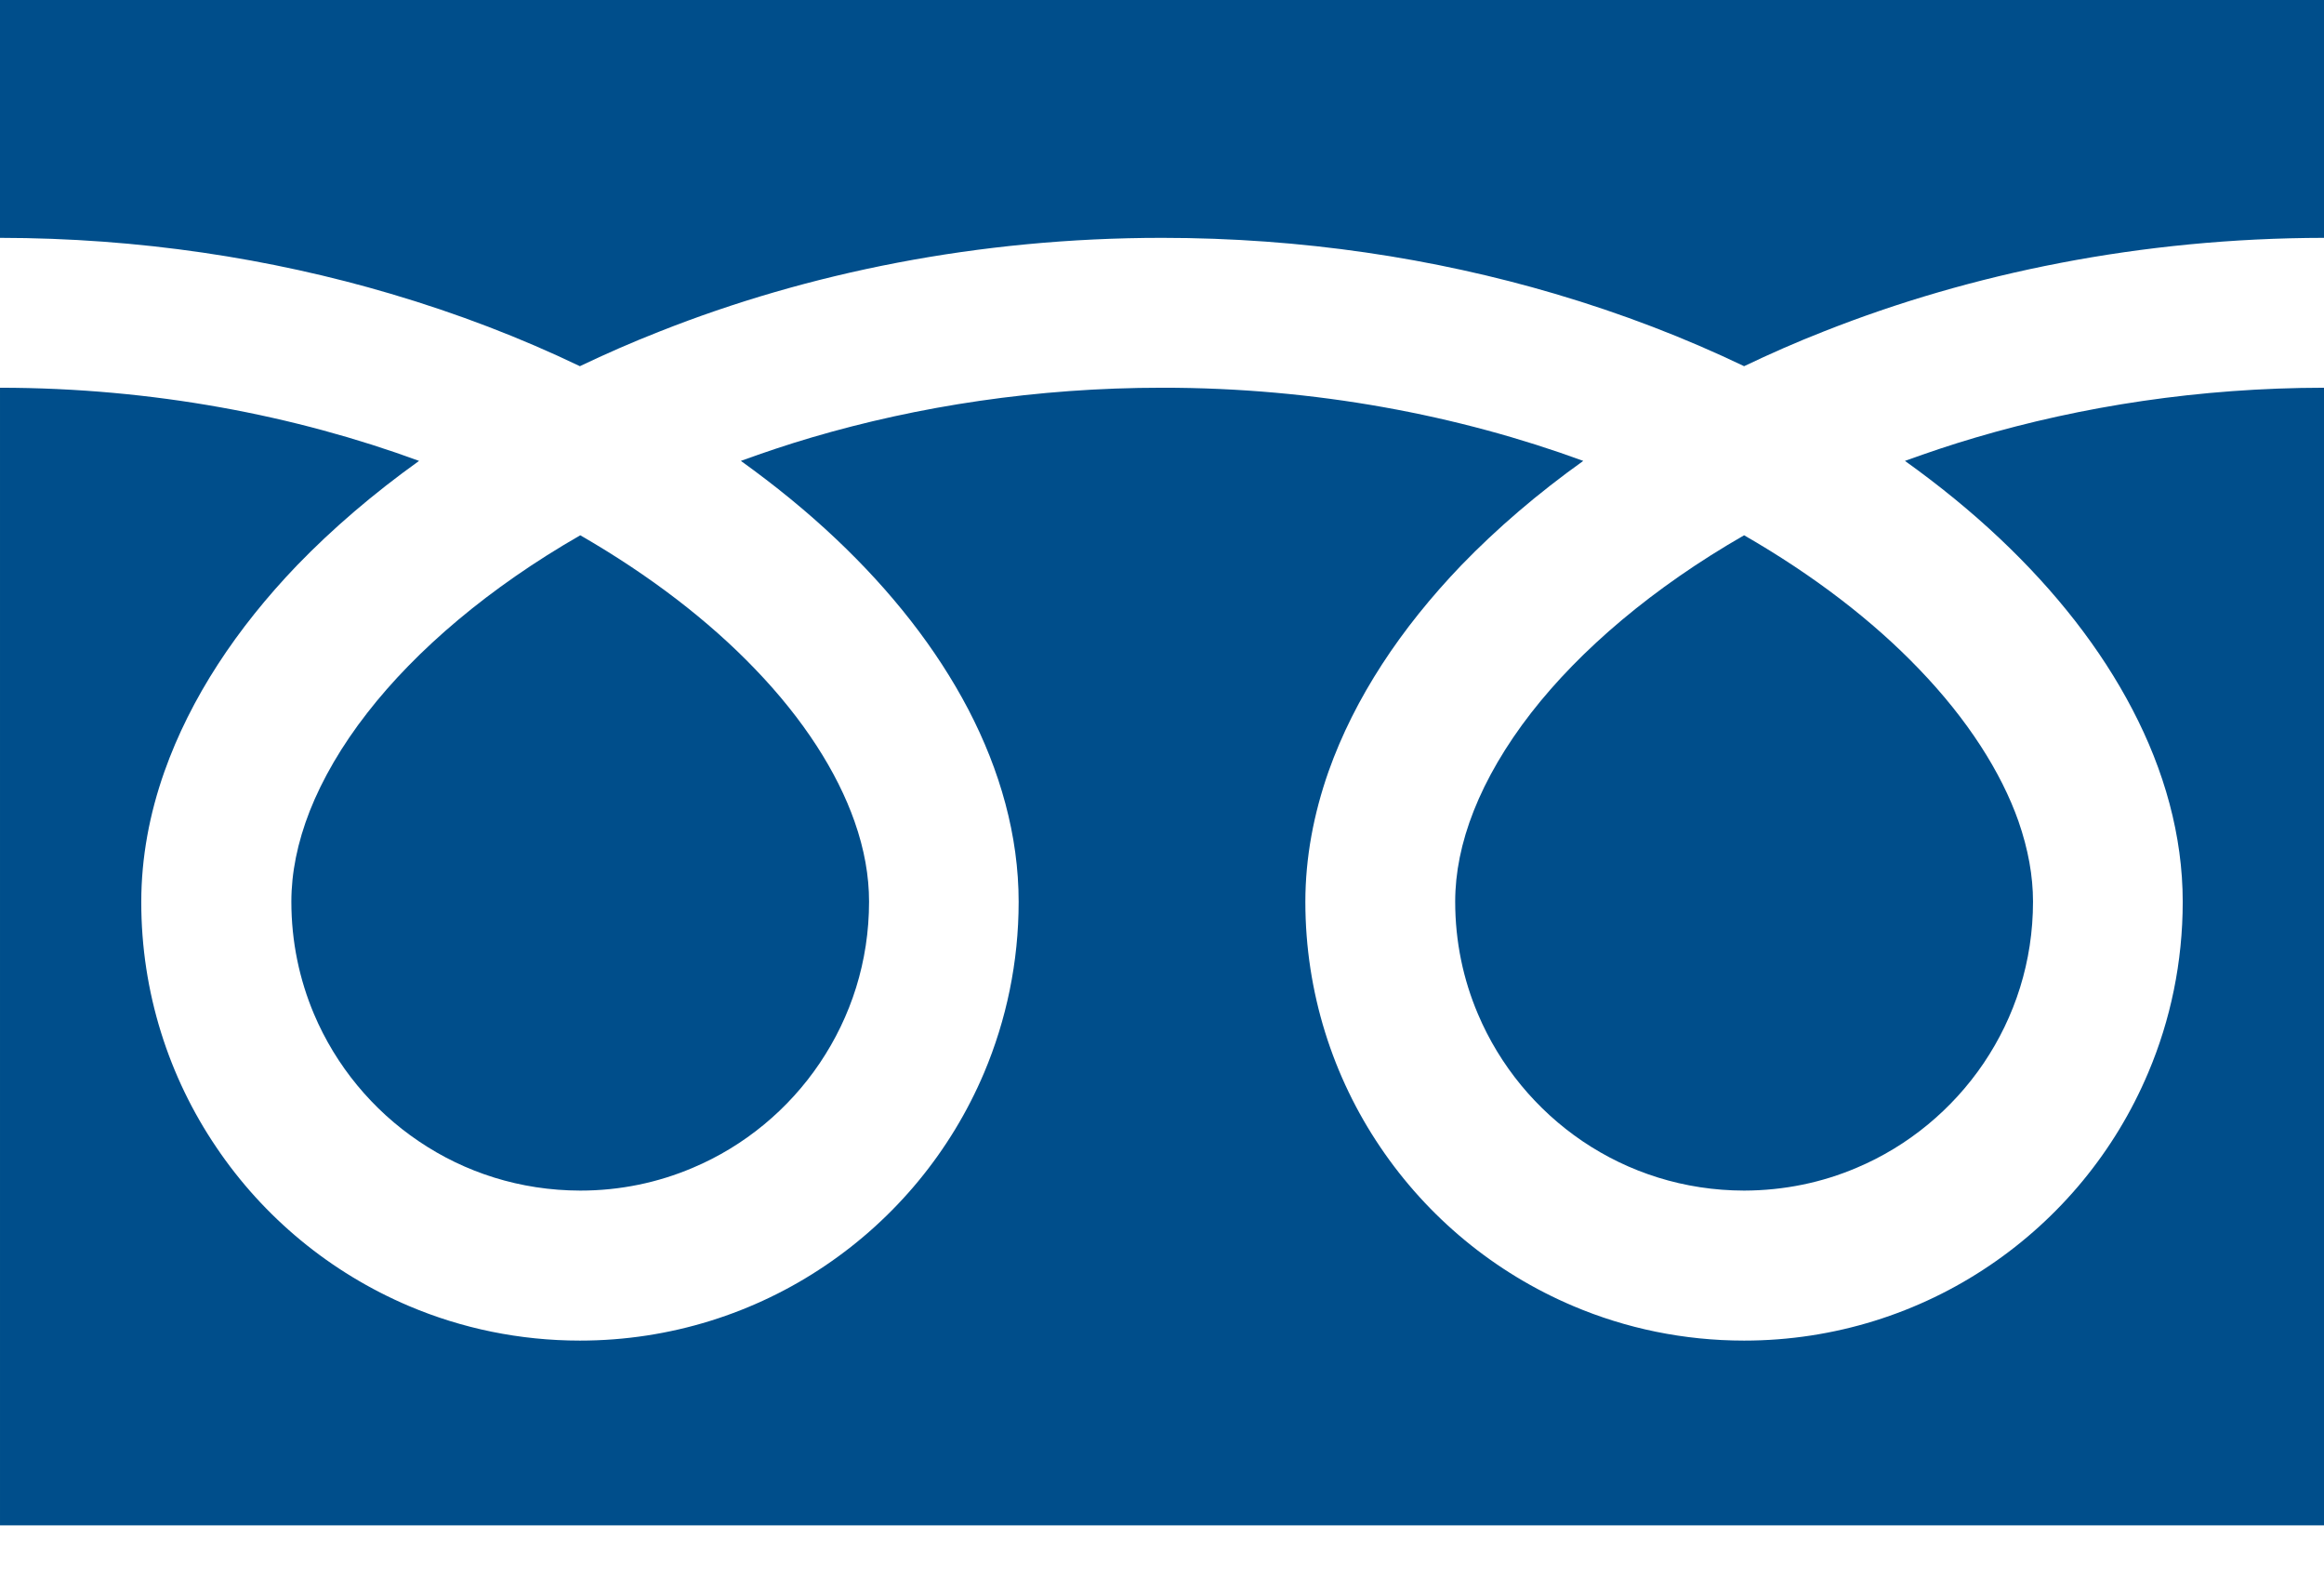 <svg width="19" height="13" viewBox="0 0 19 13" fill="none" xmlns="http://www.w3.org/2000/svg">
<path d="M19 0V1.944C17.505 1.946 16.114 2.233 14.913 2.708C14.688 2.796 14.47 2.892 14.259 2.993C13.778 2.762 13.261 2.563 12.712 2.401C11.728 2.111 10.645 1.944 9.5 1.944C7.998 1.944 6.601 2.231 5.396 2.708C5.171 2.796 4.952 2.892 4.741 2.993C4.26 2.762 3.743 2.563 3.194 2.401C2.215 2.112 1.138 1.945 0 1.944V0H19Z" fill="#004E8B"/>
<path d="M7.105 7.369C7.105 7.86 6.957 8.311 6.702 8.689C6.448 9.066 6.086 9.367 5.663 9.545C5.381 9.665 5.071 9.731 4.744 9.731C4.252 9.73 3.801 9.583 3.424 9.328C3.046 9.073 2.746 8.711 2.567 8.288C2.448 8.006 2.382 7.697 2.382 7.369C2.382 7.135 2.431 6.887 2.533 6.627C2.636 6.367 2.793 6.095 3.003 5.826C3.404 5.31 4 4.802 4.744 4.375C5.314 4.703 5.798 5.077 6.173 5.468C6.572 5.882 6.845 6.312 6.986 6.713C7.067 6.942 7.105 7.161 7.105 7.369Z" fill="#004E8B"/>
<path d="M2.429 4.62C1.934 5.136 1.558 5.703 1.344 6.307C1.222 6.652 1.155 7.01 1.155 7.371C1.154 8.111 1.381 8.805 1.768 9.376C2.154 9.949 2.701 10.402 3.345 10.675C3.774 10.857 4.248 10.957 4.741 10.957C5.482 10.957 6.175 10.731 6.747 10.344C7.319 9.958 7.773 9.412 8.046 8.767C8.227 8.338 8.328 7.864 8.328 7.371C8.328 6.829 8.176 6.296 7.917 5.799C7.656 5.3 7.287 4.832 6.833 4.403C6.597 4.18 6.337 3.968 6.057 3.767C6.244 3.699 6.437 3.634 6.634 3.576C7.507 3.319 8.475 3.169 9.5 3.169C10.757 3.168 11.929 3.395 12.944 3.767C12.573 4.032 12.239 4.318 11.947 4.62C11.452 5.136 11.075 5.703 10.861 6.307C10.74 6.652 10.672 7.01 10.672 7.371C10.672 8.111 10.898 8.805 11.285 9.376C11.672 9.949 12.218 10.402 12.863 10.675C13.292 10.857 13.765 10.957 14.259 10.957C14.999 10.957 15.693 10.731 16.265 10.344C16.837 9.958 17.291 9.412 17.563 8.767C17.745 8.338 17.845 7.864 17.845 7.371C17.845 6.829 17.694 6.296 17.434 5.799C17.174 5.3 16.805 4.832 16.351 4.403C16.115 4.18 15.855 3.968 15.574 3.767C15.762 3.699 15.954 3.634 16.152 3.576C17.02 3.32 17.982 3.17 19 3.169V12.467H3.43323e-05V3.169C1.25 3.17 2.416 3.396 3.426 3.767C3.056 4.032 2.721 4.318 2.429 4.62Z" fill="#004E8B"/>
<path d="M16.621 7.369C16.621 7.86 16.473 8.311 16.218 8.689C15.963 9.066 15.601 9.367 15.178 9.545C14.896 9.665 14.587 9.73 14.259 9.731C13.768 9.73 13.317 9.583 12.939 9.328C12.562 9.073 12.262 8.711 12.083 8.288C11.963 8.006 11.897 7.697 11.897 7.369C11.897 7.135 11.946 6.886 12.049 6.626C12.152 6.366 12.309 6.095 12.519 5.825C12.92 5.31 13.515 4.802 14.259 4.375C14.83 4.703 15.314 5.077 15.688 5.467C16.087 5.881 16.361 6.312 16.502 6.712C16.582 6.942 16.621 7.161 16.621 7.369Z" fill="#004E8B"/>
</svg>
